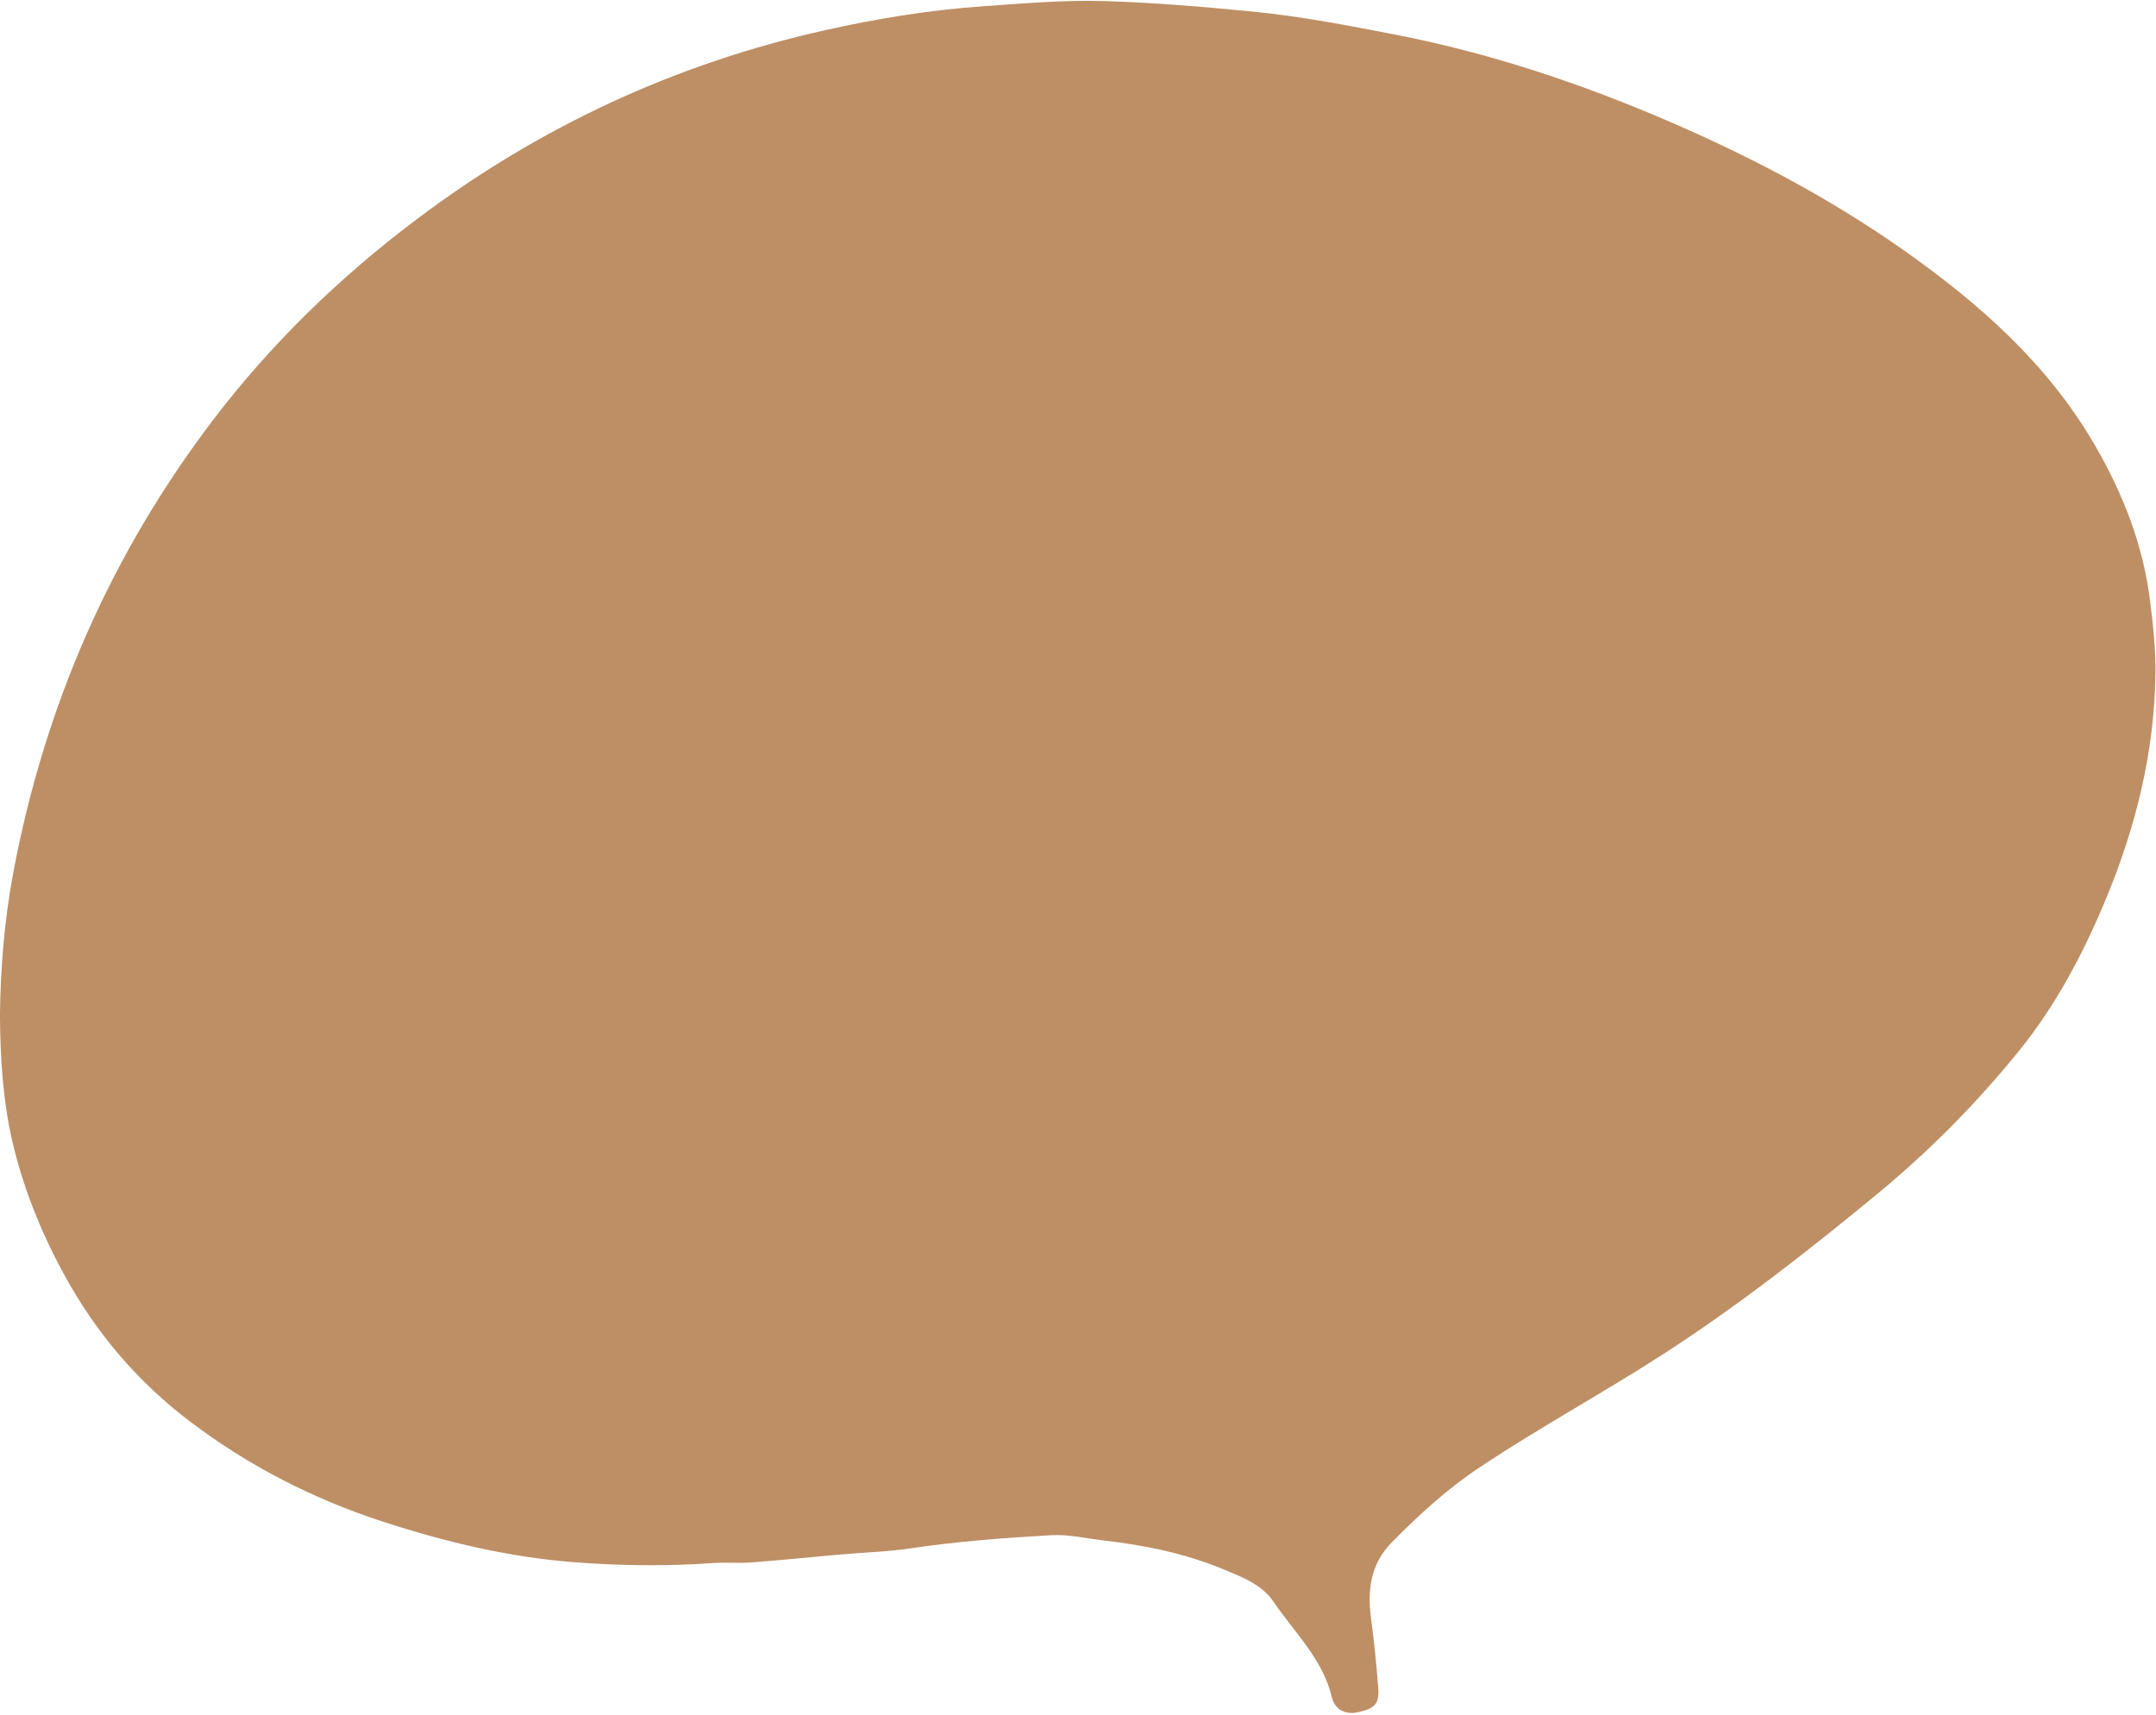 <?xml version="1.0" encoding="UTF-8"?><svg xmlns="http://www.w3.org/2000/svg" xmlns:xlink="http://www.w3.org/1999/xlink" height="636.5" id="Text" preserveAspectRatio="xMidYMid meet" version="1.1" viewBox="100.1 182.0 800.0 636.5" width="800.0" x="0" xml:space="preserve" y="0" zoomAndPan="magnify"><g id="change1_1"><path d="M100.08,558.69c0.22-17.7,1.66-35.26,4.92-52.68c11.59-61.84,36.09-118.08,74.14-168.12 c21.52-28.3,46.87-52.88,75.39-74.38c45.62-34.41,96.11-57.88,151.78-70.32c19.4-4.33,38.97-7.52,58.88-8.89 c14.72-1.01,29.42-2.34,44.17-1.91c18.45,0.53,36.82,2.09,55.21,3.87c17.93,1.74,35.52,5.15,53.11,8.56 c35.02,6.79,68.7,18.02,101.43,32.12c30.56,13.17,59.91,28.59,87.17,47.78c28.2,19.85,53.7,42.32,71.25,72.68 c10.36,17.91,17.73,36.71,20.34,57.38c1.16,9.2,2.17,18.34,2.02,27.62c-0.45,28.71-7.17,56.03-18.05,82.46 c-8.49,20.61-18.81,40.23-32.91,57.57c-15.64,19.24-33.01,36.81-52.2,52.63c-25.48,21.01-51.43,41.36-79.18,59.3 c-22.52,14.56-46.14,27.36-68.47,42.24c-11.96,7.97-22.44,17.55-32.49,27.75c-7.91,8.03-9.17,17.59-7.77,28.14 c1.15,8.66,2.05,17.37,2.69,26.08c0.42,5.81-1.35,7.54-7.63,8.9c-4.4,0.95-8.48-0.86-9.6-5.6c-3.36-14.21-13.85-23.93-21.58-35.36 c-4.45-6.58-11.9-9.31-18.84-12.18c-14.18-5.87-29.12-8.88-44.35-10.64c-6.46-0.74-12.8-2.31-19.39-1.94 c-17.42,0.99-34.78,2.3-52.06,4.87c-8.59,1.28-17.34,1.52-26.02,2.28c-11.06,0.97-22.1,2.12-33.17,2.96 c-4.62,0.35-9.31-0.12-13.93,0.21c-17.18,1.24-34.41,1.03-51.5-0.27c-24.26-1.84-47.85-7.46-71.07-15.01 c-26.13-8.49-50.08-20.77-71.93-37.36c-19.34-14.68-34.62-32.67-46.31-53.98c-8.67-15.8-15.36-32.32-19.43-49.77 C101.13,590.29,100.21,574.49,100.08,558.69z" fill="#be8f65"/></g></svg>